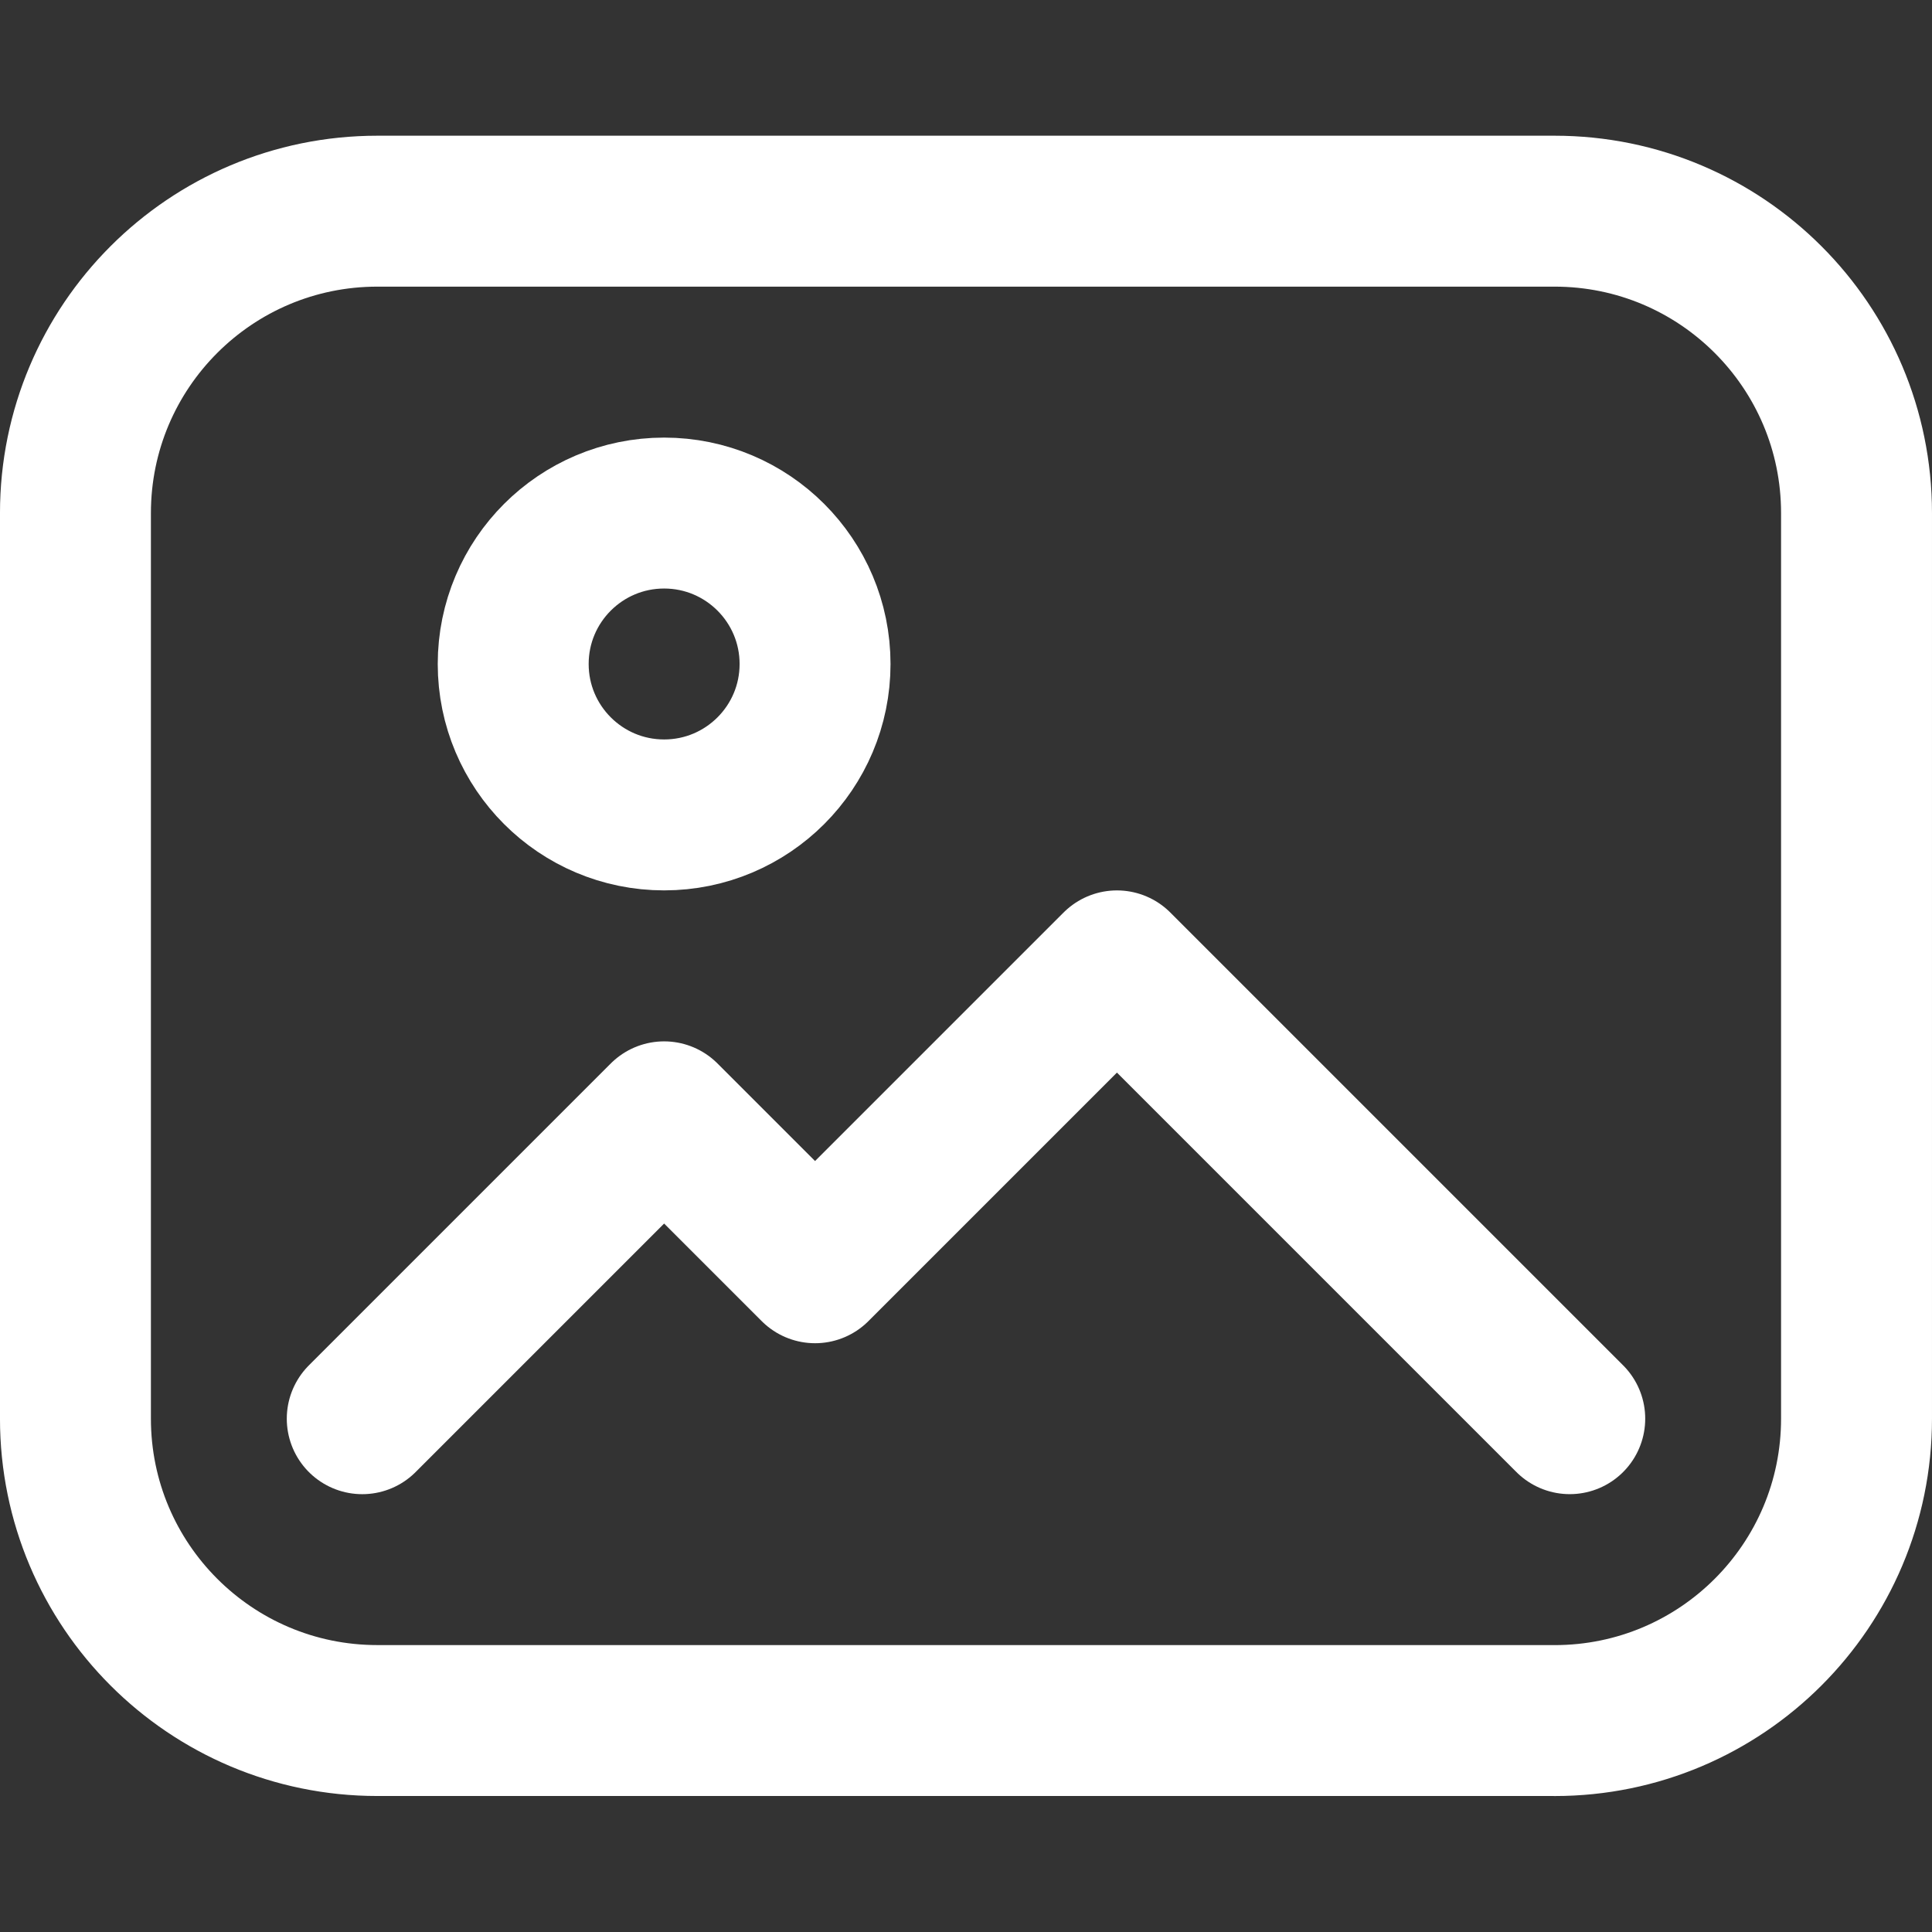 <svg xmlns="http://www.w3.org/2000/svg" xmlns:xlink="http://www.w3.org/1999/xlink" xmlns:svg="http://www.w3.org/2000/svg" id="svg417" viewBox="0 0 682.67 682.67"><rect x="0" y="0" width="682.67" height="682.67" fill="#333333" stroke="none"/><defs><style>      .st0, .st1 {        fill: none;      }      .st1 {        stroke: #fff;        stroke-linecap: round;        stroke-linejoin: round;        stroke-width: 53.33px;      }      .st2 {        clip-path: url(#clippath);      }    </style><clipPath id="clippath"><rect class="st0" width="682.67" height="682.67"></rect></clipPath></defs><g class="st2"><path id="path435" class="st1" d="M549.33,607.95H133.33c-58.91,0-106.67-47.76-106.67-106.67V181.29c0-58.91,47.76-106.67,106.67-106.67h416c58.91,0,106.67,47.76,106.67,106.67v320c0,58.91-47.76,106.67-106.67,106.67Z"></path><path id="path439" class="st1" d="M288,234.62c0,29.46-23.88,53.33-53.33,53.33s-53.33-23.88-53.33-53.33,23.88-53.33,53.33-53.33,53.33,23.88,53.33,53.33Z"></path><path id="path443" class="st1" d="M554.67,501.29l-160-160-106.67,106.67-53.33-53.33-106.67,106.67"></path></g></svg>